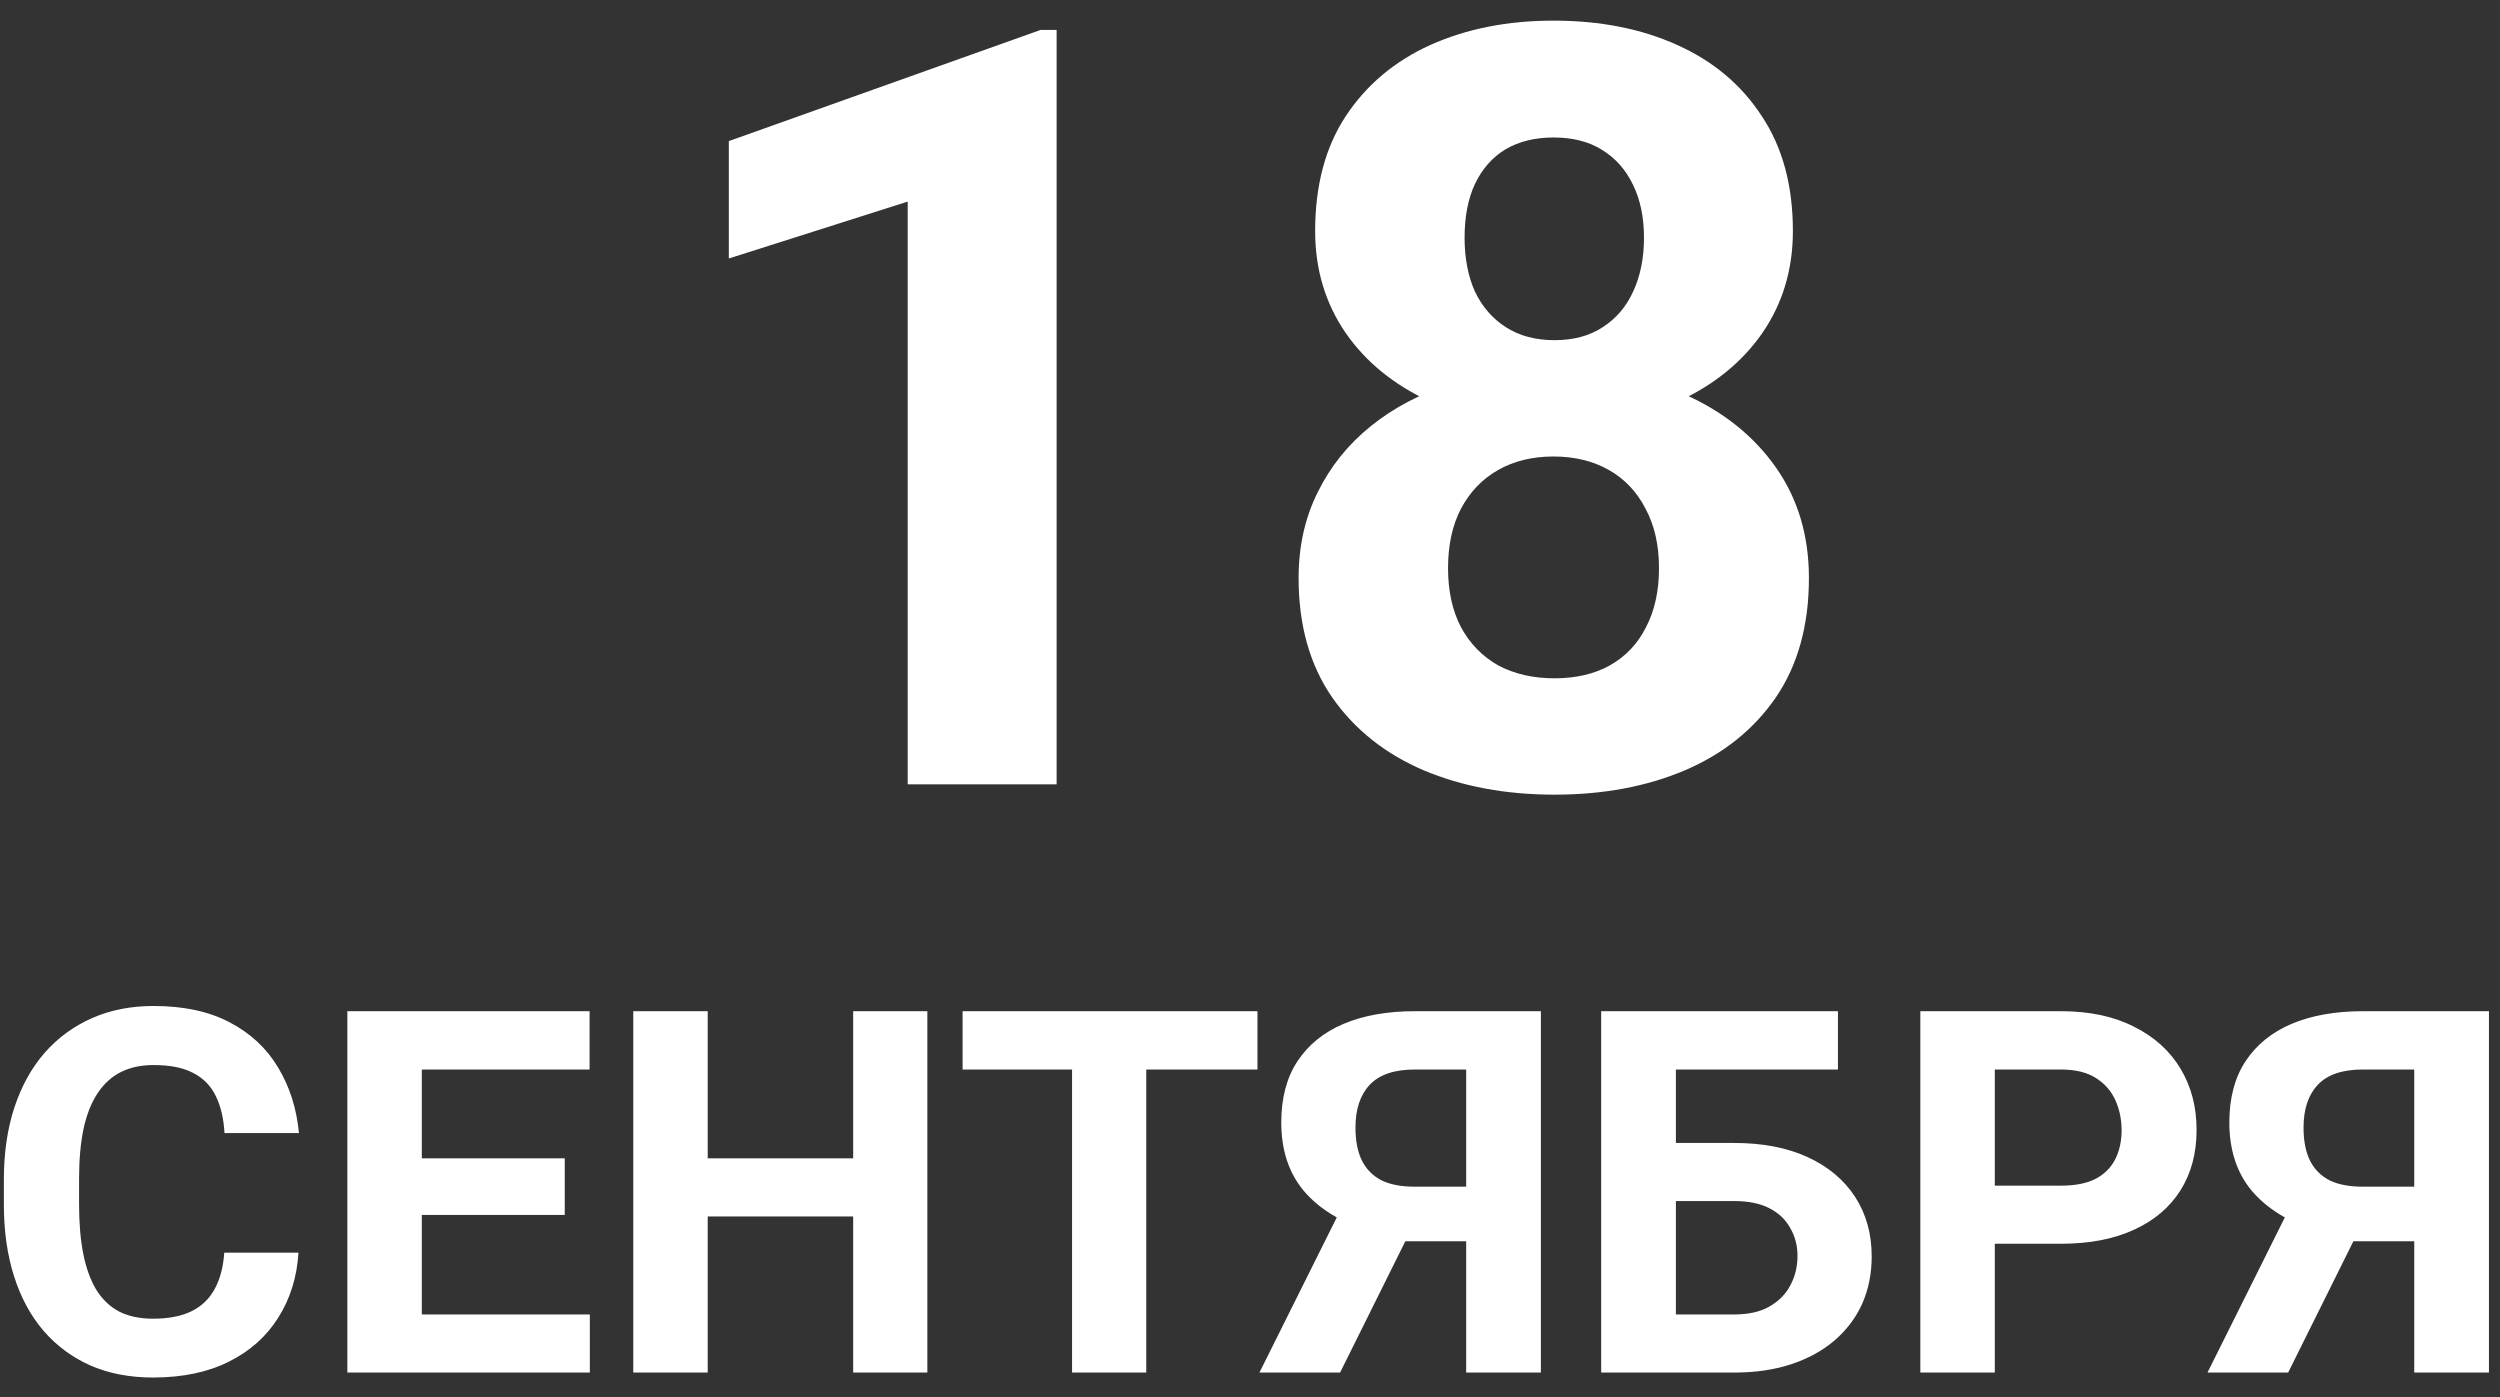 <?xml version="1.0" encoding="UTF-8"?> <svg xmlns="http://www.w3.org/2000/svg" width="102" height="57" viewBox="0 0 102 57" fill="none"><rect x="0" y="0" width="102" height="57" fill="#333333" stroke="none"/><path d="M43.11 1.221V32H37.035V8.225L29.736 10.546V5.757L42.456 1.221H43.11ZM73.804 23.583C73.804 25.51 73.354 27.134 72.454 28.456C71.554 29.764 70.317 30.755 68.741 31.43C67.18 32.091 65.408 32.422 63.425 32.422C61.442 32.422 59.663 32.091 58.088 31.43C56.513 30.755 55.268 29.764 54.354 28.456C53.44 27.134 52.983 25.51 52.983 23.583C52.983 22.289 53.243 21.122 53.764 20.081C54.284 19.026 55.008 18.126 55.936 17.381C56.879 16.621 57.983 16.045 59.248 15.651C60.514 15.243 61.892 15.039 63.383 15.039C65.38 15.039 67.166 15.391 68.741 16.094C70.317 16.797 71.554 17.789 72.454 19.068C73.354 20.348 73.804 21.853 73.804 23.583ZM67.687 23.182C67.687 22.24 67.504 21.431 67.138 20.756C66.787 20.067 66.287 19.54 65.64 19.174C64.993 18.808 64.241 18.625 63.383 18.625C62.525 18.625 61.773 18.808 61.126 19.174C60.479 19.54 59.973 20.067 59.607 20.756C59.255 21.431 59.08 22.24 59.08 23.182C59.08 24.11 59.255 24.912 59.607 25.587C59.973 26.262 60.479 26.782 61.126 27.148C61.787 27.5 62.553 27.675 63.425 27.675C64.297 27.675 65.05 27.5 65.683 27.148C66.329 26.782 66.822 26.262 67.159 25.587C67.511 24.912 67.687 24.11 67.687 23.182ZM73.15 9.428C73.15 10.989 72.736 12.374 71.906 13.584C71.076 14.779 69.923 15.714 68.446 16.389C66.984 17.064 65.31 17.402 63.425 17.402C61.527 17.402 59.839 17.064 58.362 16.389C56.886 15.714 55.733 14.779 54.903 13.584C54.073 12.374 53.658 10.989 53.658 9.428C53.658 7.571 54.073 6.01 54.903 4.744C55.746 3.465 56.9 2.494 58.362 1.833C59.839 1.172 61.513 0.842 63.383 0.842C65.282 0.842 66.962 1.172 68.425 1.833C69.902 2.494 71.055 3.465 71.885 4.744C72.728 6.01 73.15 7.571 73.15 9.428ZM67.075 9.702C67.075 8.872 66.927 8.155 66.632 7.55C66.337 6.931 65.915 6.453 65.366 6.116C64.832 5.778 64.171 5.609 63.383 5.609C62.624 5.609 61.97 5.771 61.421 6.095C60.887 6.418 60.472 6.889 60.177 7.508C59.895 8.113 59.755 8.844 59.755 9.702C59.755 10.532 59.895 11.263 60.177 11.896C60.472 12.515 60.894 13 61.442 13.351C61.991 13.703 62.652 13.879 63.425 13.879C64.199 13.879 64.853 13.703 65.387 13.351C65.936 13 66.351 12.515 66.632 11.896C66.927 11.263 67.075 10.532 67.075 9.702ZM9.15 51.109H12.177C12.117 52.102 11.843 52.983 11.357 53.752C10.878 54.522 10.206 55.122 9.342 55.554C8.485 55.986 7.452 56.203 6.243 56.203C5.298 56.203 4.451 56.041 3.702 55.717C2.953 55.386 2.311 54.913 1.778 54.299C1.251 53.684 0.85 52.942 0.573 52.071C0.296 51.2 0.158 50.225 0.158 49.145V48.122C0.158 47.042 0.3 46.066 0.583 45.196C0.873 44.318 1.285 43.572 1.818 42.958C2.359 42.343 3.003 41.871 3.753 41.54C4.502 41.209 5.339 41.044 6.264 41.044C7.492 41.044 8.529 41.267 9.372 41.712C10.223 42.158 10.881 42.772 11.347 43.555C11.819 44.338 12.103 45.229 12.197 46.228H9.16C9.126 45.634 9.008 45.132 8.805 44.72C8.603 44.301 8.296 43.987 7.884 43.778C7.479 43.562 6.939 43.454 6.264 43.454C5.757 43.454 5.315 43.548 4.937 43.737C4.559 43.926 4.242 44.213 3.985 44.598C3.729 44.983 3.536 45.469 3.408 46.056C3.287 46.637 3.226 47.319 3.226 48.102V49.145C3.226 49.908 3.283 50.579 3.398 51.16C3.513 51.734 3.688 52.22 3.925 52.618C4.168 53.01 4.478 53.306 4.856 53.509C5.241 53.705 5.703 53.803 6.243 53.803C6.878 53.803 7.401 53.701 7.813 53.499C8.225 53.296 8.539 52.996 8.755 52.598C8.977 52.199 9.109 51.703 9.15 51.109ZM24.065 53.63V56H16.218V53.63H24.065ZM17.21 41.257V56H14.172V41.257H17.21ZM23.042 47.261V49.57H16.218V47.261H23.042ZM24.055 41.257V43.636H16.218V41.257H24.055ZM35.669 47.261V49.631H27.974V47.261H35.669ZM28.875 41.257V56H25.837V41.257H28.875ZM37.836 41.257V56H34.809V41.257H37.836ZM46.767 41.257V56H43.74V41.257H46.767ZM51.304 41.257V43.636H39.274V41.257H51.304ZM60.873 50.643H56.863L55.84 50.218C54.686 49.854 53.801 49.307 53.187 48.578C52.58 47.849 52.276 46.92 52.276 45.793C52.276 44.801 52.495 43.97 52.934 43.302C53.38 42.627 54.007 42.117 54.818 41.773C55.634 41.429 56.603 41.257 57.724 41.257H62.868V56H59.82V43.636H57.724C56.893 43.636 56.282 43.842 55.891 44.254C55.499 44.666 55.303 45.25 55.303 46.006C55.303 46.559 55.395 47.015 55.577 47.373C55.759 47.724 56.026 47.987 56.377 48.163C56.728 48.331 57.17 48.416 57.703 48.416H60.863L60.873 50.643ZM57.946 49.418L54.676 56H51.385L54.666 49.418H57.946ZM74.988 41.257V43.636H68.356V56H65.328V41.257H74.988ZM67.313 46.633H70.756C71.917 46.633 72.916 46.826 73.753 47.211C74.59 47.596 75.235 48.136 75.687 48.831C76.139 49.526 76.365 50.336 76.365 51.261C76.365 51.963 76.237 52.604 75.981 53.185C75.724 53.759 75.349 54.258 74.857 54.684C74.371 55.102 73.783 55.426 73.095 55.656C72.406 55.885 71.626 56 70.756 56H65.328V41.257H68.376V53.63H70.756C71.336 53.63 71.816 53.523 72.194 53.306C72.572 53.09 72.855 52.804 73.044 52.446C73.24 52.081 73.338 51.68 73.338 51.241C73.338 50.822 73.24 50.444 73.044 50.107C72.855 49.762 72.572 49.492 72.194 49.297C71.816 49.101 71.336 49.003 70.756 49.003H67.313V46.633ZM84.091 50.745H80.335V48.375H84.091C84.672 48.375 85.145 48.281 85.509 48.092C85.874 47.896 86.14 47.626 86.309 47.282C86.478 46.937 86.562 46.549 86.562 46.117C86.562 45.678 86.478 45.27 86.309 44.892C86.14 44.514 85.874 44.21 85.509 43.98C85.145 43.751 84.672 43.636 84.091 43.636H81.388V56H78.35V41.257H84.091C85.246 41.257 86.235 41.466 87.058 41.885C87.889 42.296 88.523 42.867 88.962 43.596C89.401 44.325 89.62 45.158 89.62 46.097C89.62 47.049 89.401 47.872 88.962 48.568C88.523 49.263 87.889 49.8 87.058 50.178C86.235 50.556 85.246 50.745 84.091 50.745ZM99.554 50.643H95.544L94.521 50.218C93.367 49.854 92.483 49.307 91.868 48.578C91.261 47.849 90.957 46.92 90.957 45.793C90.957 44.801 91.176 43.97 91.615 43.302C92.061 42.627 92.688 42.117 93.498 41.773C94.315 41.429 95.284 41.257 96.405 41.257H101.549V56H98.501V43.636H96.405C95.574 43.636 94.963 43.842 94.572 44.254C94.18 44.666 93.984 45.25 93.984 46.006C93.984 46.559 94.076 47.015 94.258 47.373C94.44 47.724 94.707 47.987 95.058 48.163C95.409 48.331 95.851 48.416 96.384 48.416H99.544L99.554 50.643ZM96.627 49.418L93.357 56H90.066L93.347 49.418H96.627Z" fill="white"></path></svg> 